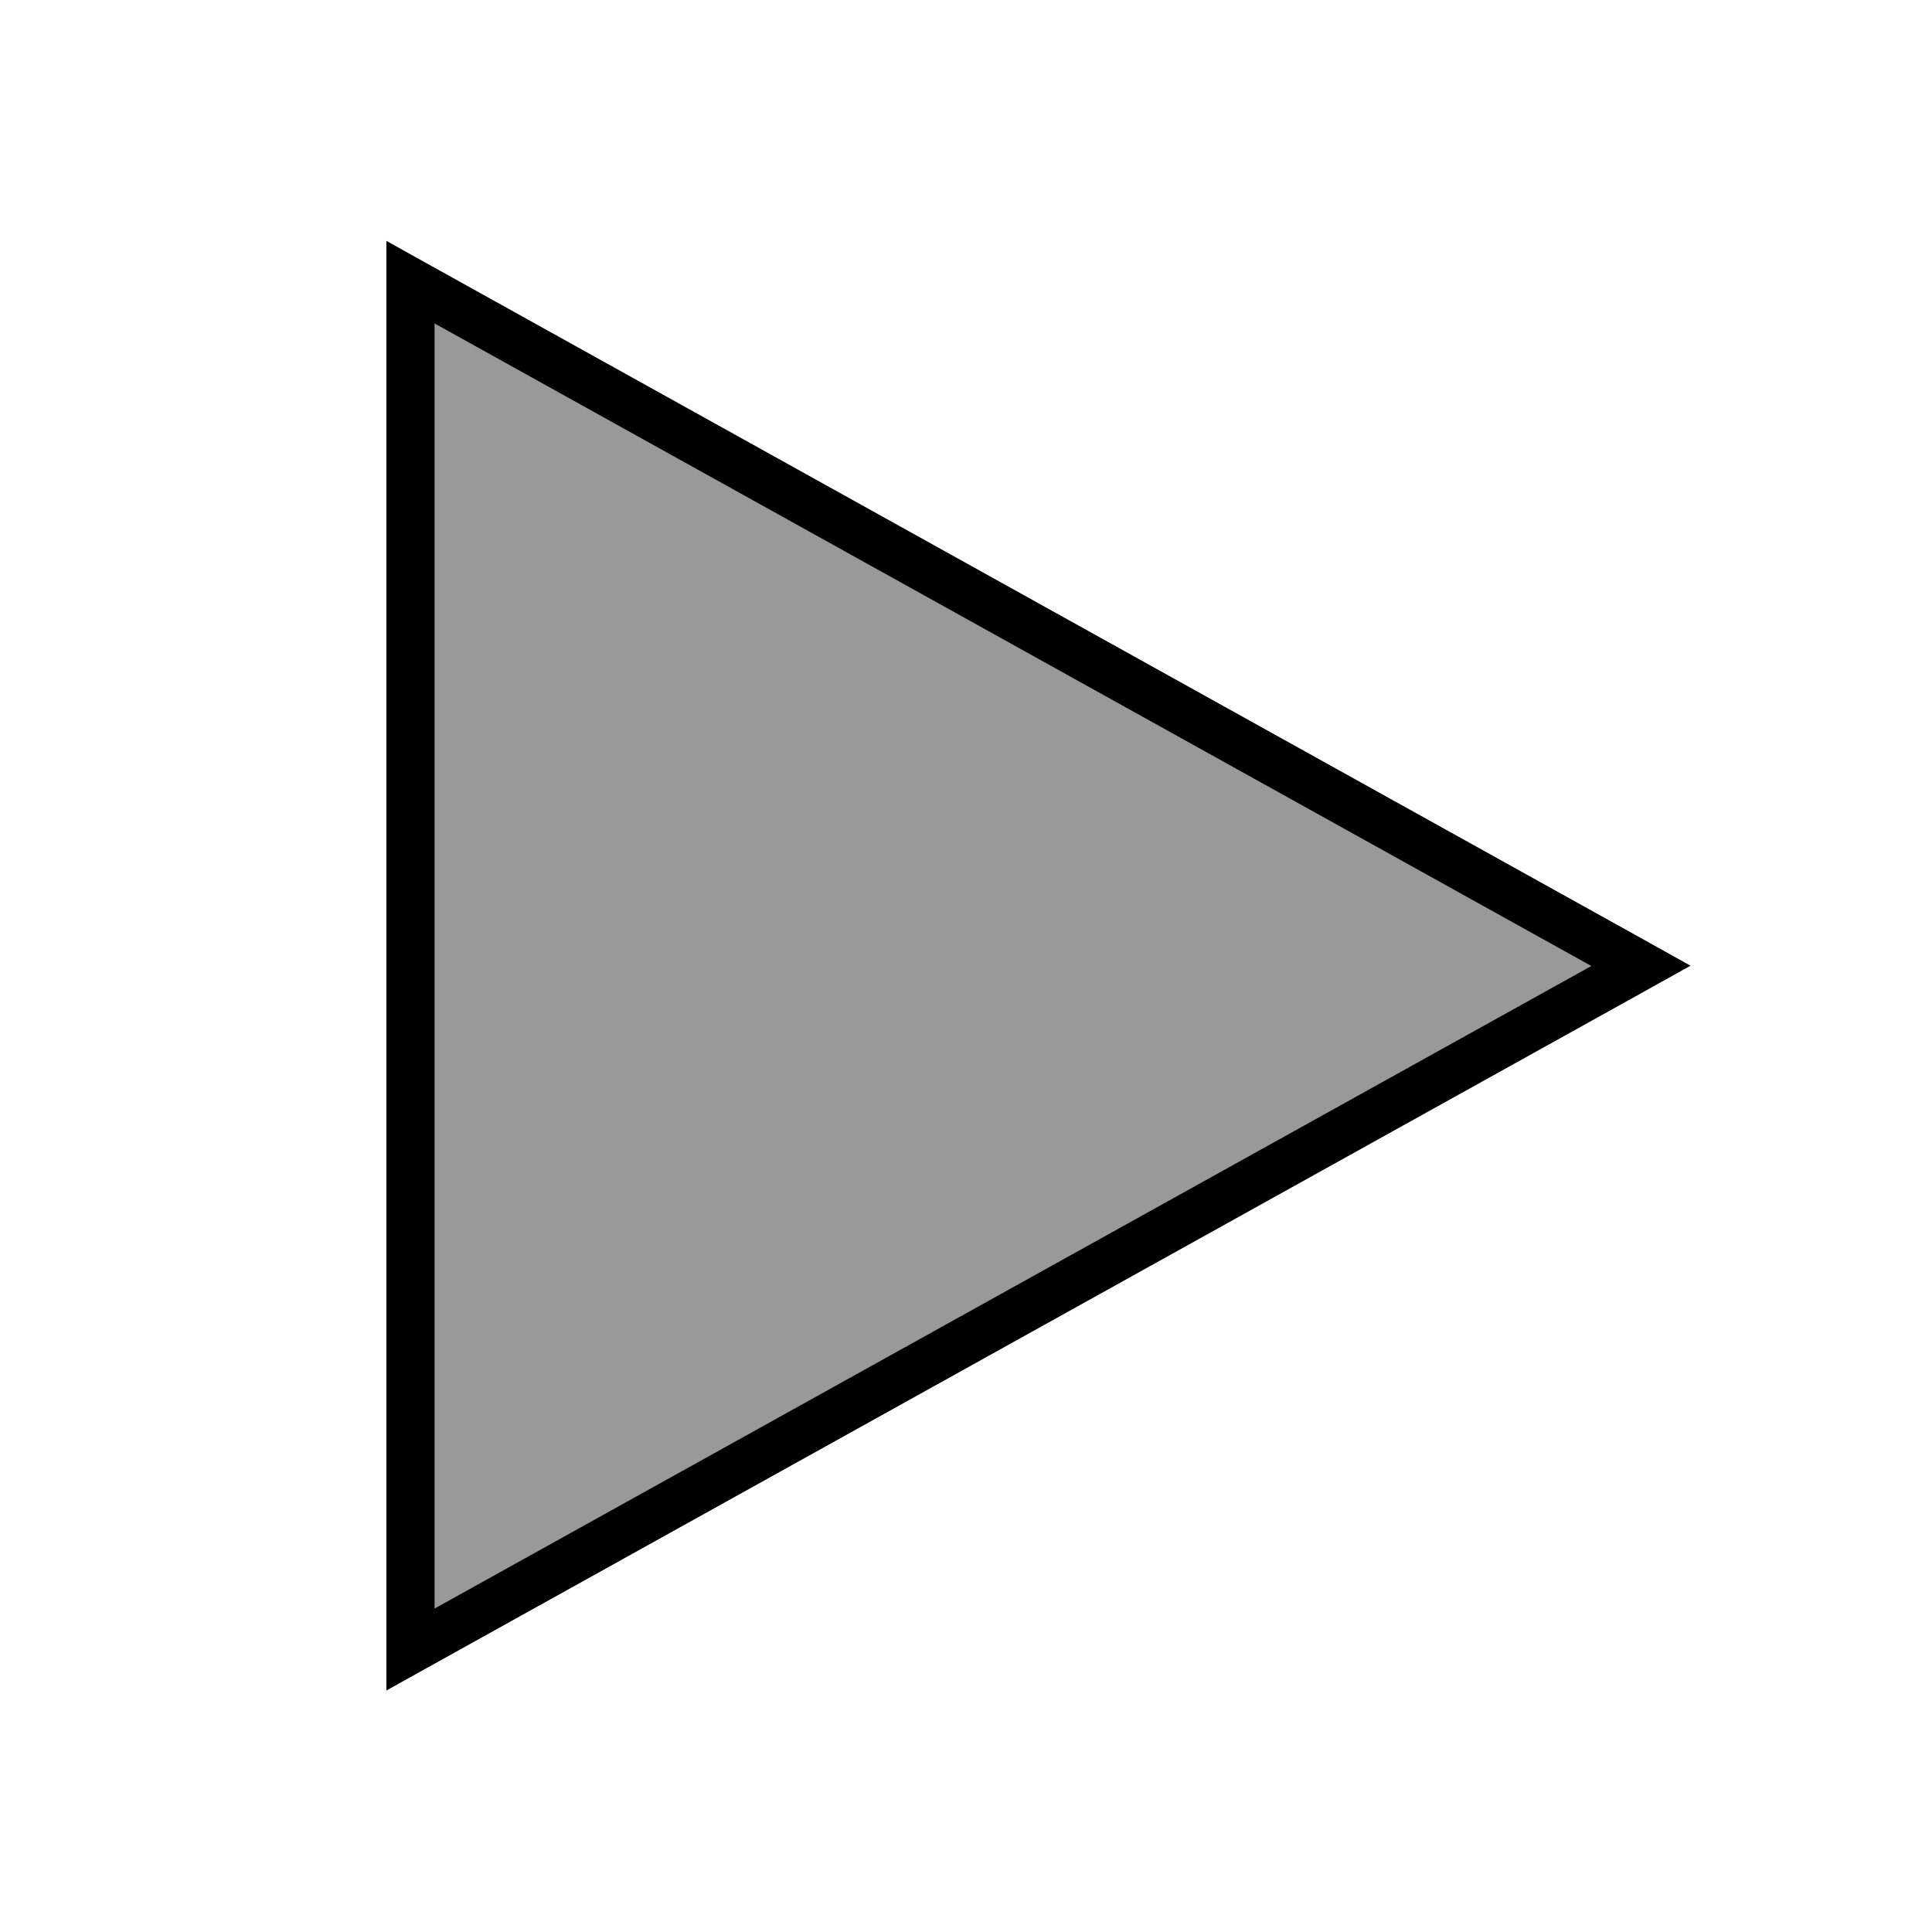 <svg xmlns="http://www.w3.org/2000/svg" viewBox="0 0 640 640"><!--! Font Awesome Pro 7.1.0 by @fontawesome - https://fontawesome.com License - https://fontawesome.com/license (Commercial License) Copyright 2025 Fonticons, Inc. --><path opacity=".4" fill="currentColor" d="M144 107.2L144 532.8L527.1 320L144 107.2z"/><path fill="currentColor" d="M128 541.7L128 560L144 551.1L543.5 329.1L560 319.9L543.5 310.7L144 88.7L128 79.8L128 541.5zM144 532.8L144 107.2L527.1 320L144 532.8z"/></svg>